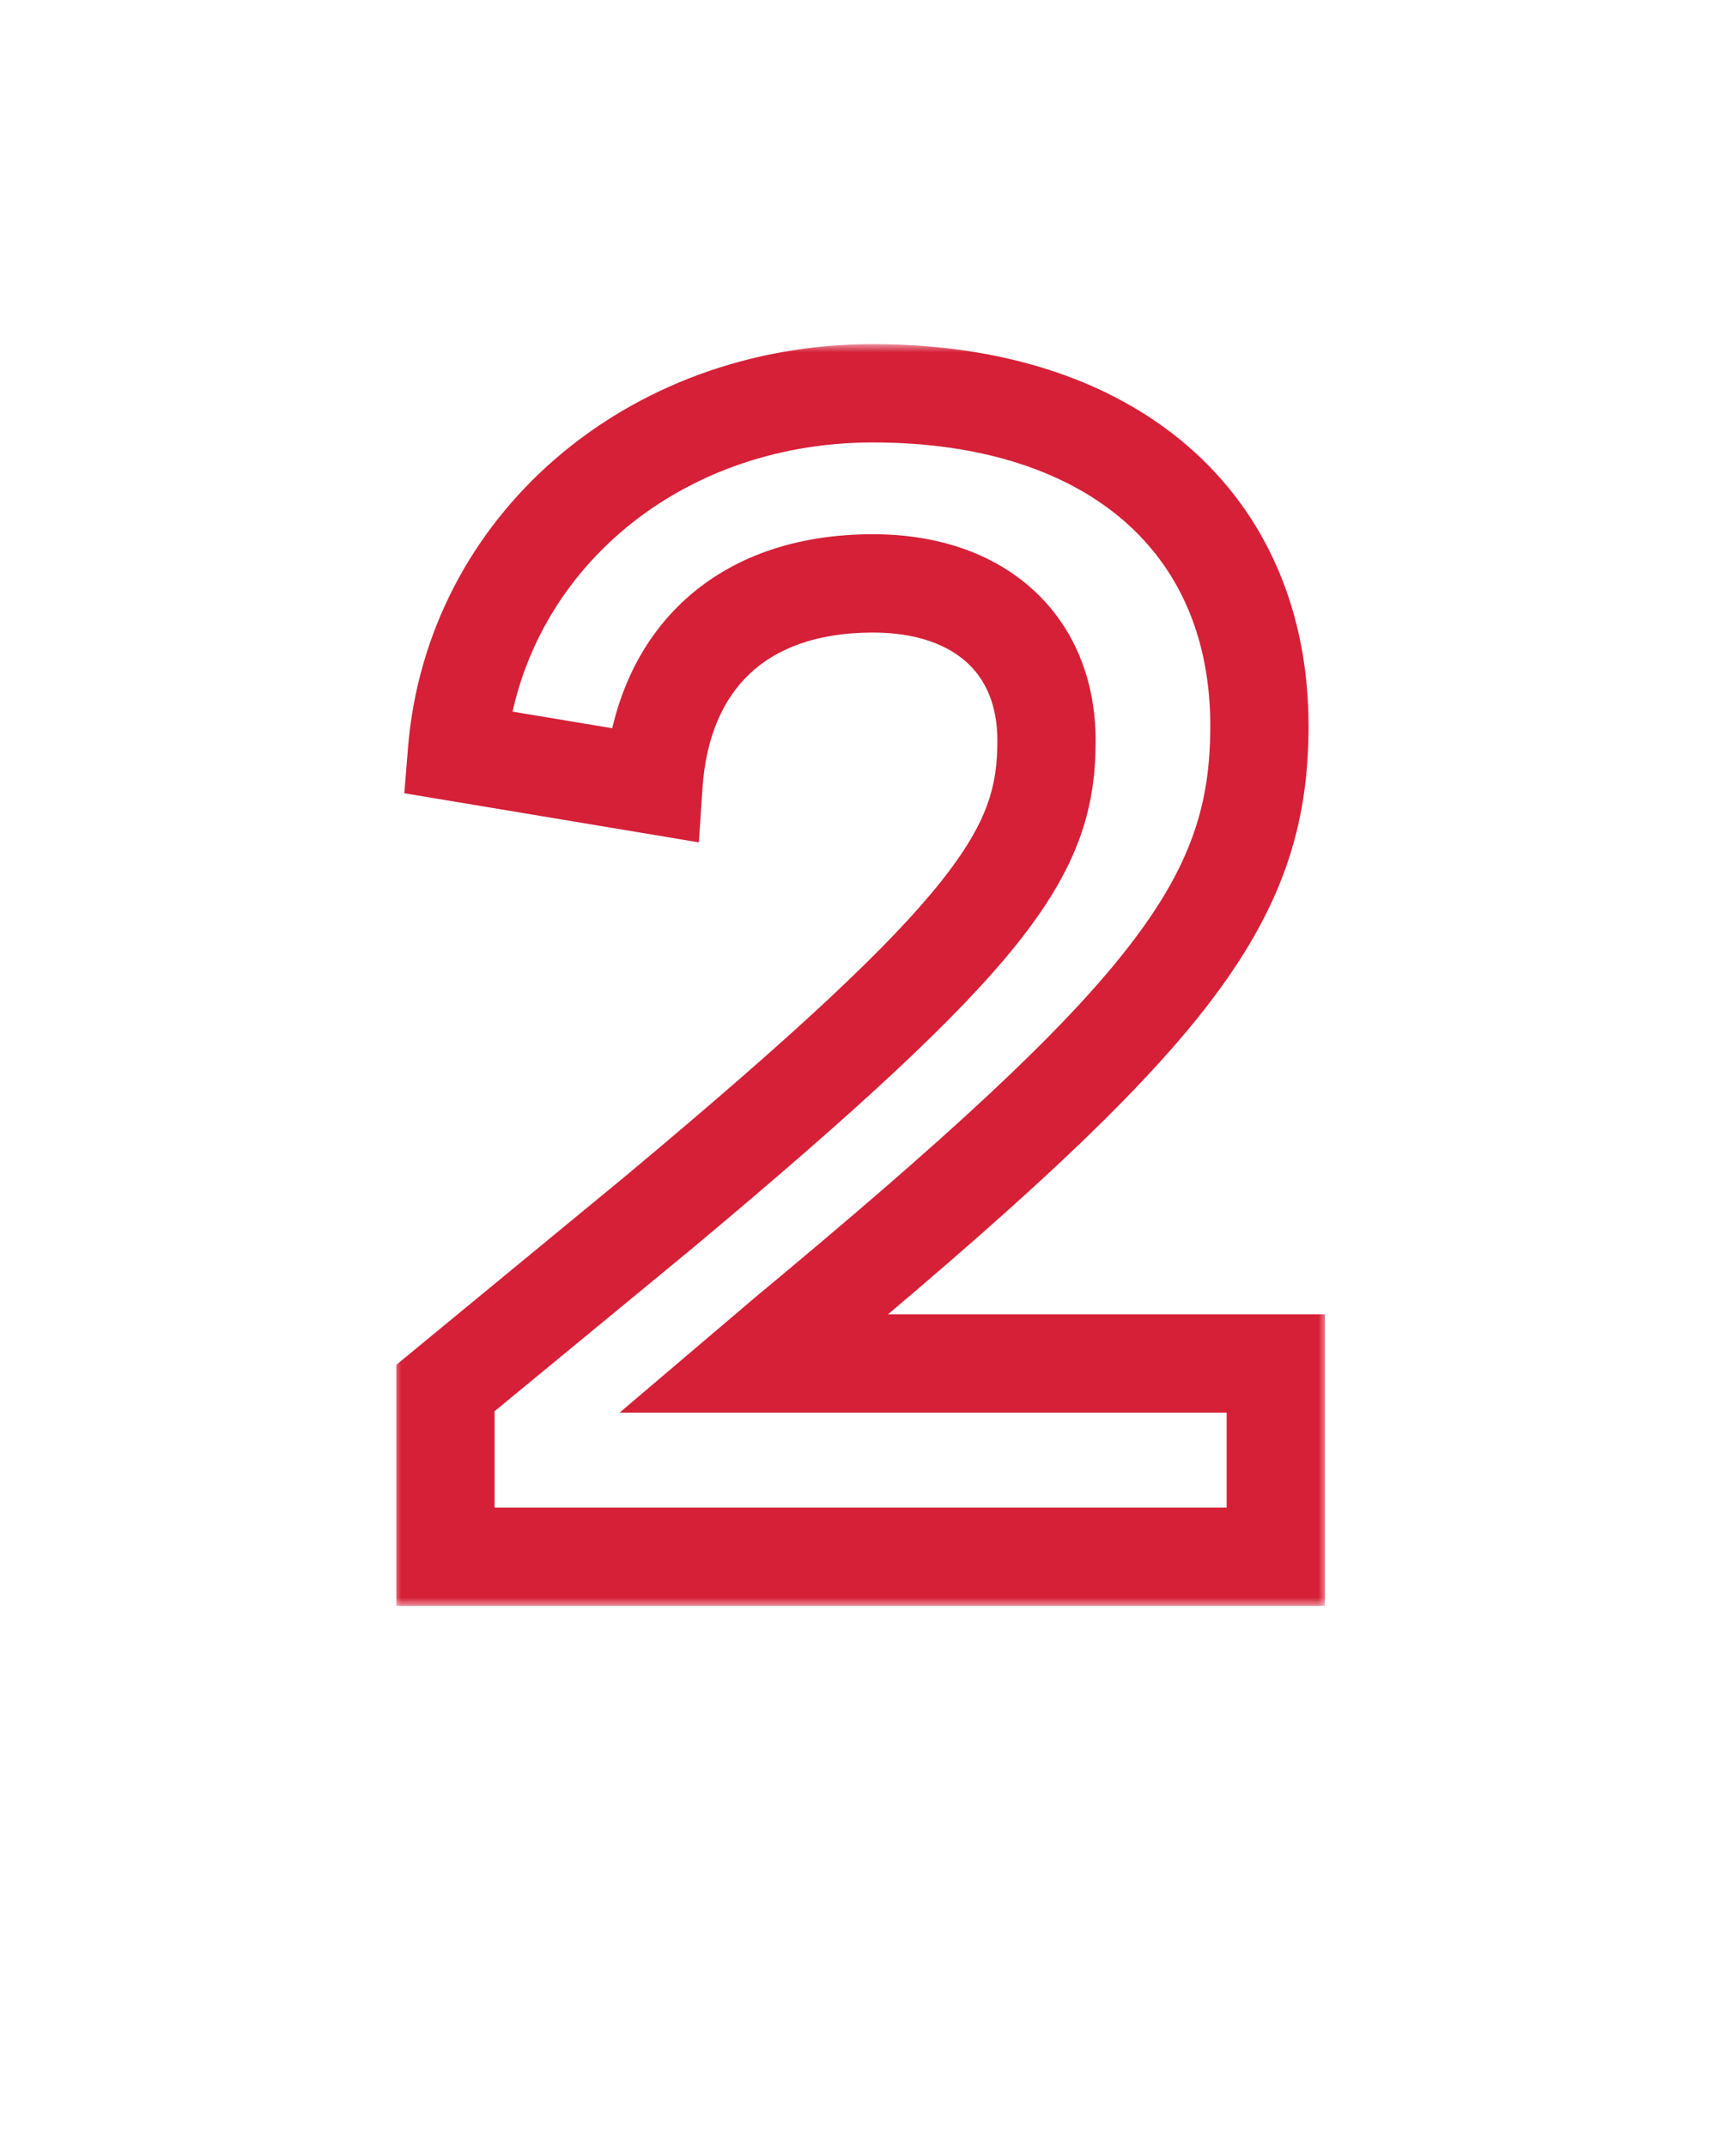 <?xml version="1.0" encoding="UTF-8"?> <svg xmlns="http://www.w3.org/2000/svg" width="106" height="131" viewBox="0 0 106 131" fill="none"><mask id="path-1-outside-1_4277_11288" maskUnits="userSpaceOnUse" x="24" y="21" width="57" height="77" fill="black"><rect fill="white" x="24" y="21" width="57" height="77"></rect><path d="M27.2 95V84.7L40.2 74C60.8 56.8 63.9 52 63.9 45.2C63.9 39.3 59.8 35.6 53.3 35.6C45.1 35.6 40.4 40.4 39.9 47.9L27.9 45.9C28.9 33.5 39.6 24 53.3 24C67.9 24 76.9 31.9 76.9 44.3C76.9 55.1 71.5 62 48 81.5L46 83.2H77.9V95H27.2Z"></path></mask><path d="M27.2 95H24.2V98H27.2V95ZM27.2 84.7L25.294 82.384L24.2 83.284V84.7H27.2ZM40.2 74L42.106 76.316L42.115 76.31L42.123 76.303L40.2 74ZM39.9 47.9L39.407 50.859L42.673 51.404L42.893 48.1L39.9 47.9ZM27.9 45.9L24.91 45.659L24.688 48.406L27.407 48.859L27.9 45.9ZM48 81.5L46.084 79.191L46.071 79.203L46.057 79.214L48 81.5ZM46 83.2L44.057 80.914L37.838 86.2H46V83.2ZM77.9 83.2H80.9V80.2H77.9V83.2ZM77.9 95V98H80.9V95H77.9ZM30.2 95V84.7H24.2V95H30.2ZM29.107 87.016L42.106 76.316L38.294 71.684L25.294 82.384L29.107 87.016ZM42.123 76.303C52.405 67.718 58.556 62.04 62.12 57.571C63.932 55.299 65.157 53.243 65.911 51.18C66.675 49.093 66.9 47.151 66.9 45.2H60.9C60.9 46.649 60.738 47.858 60.276 49.12C59.806 50.407 58.968 51.901 57.43 53.829C54.294 57.76 48.595 63.082 38.277 71.697L42.123 76.303ZM66.9 45.2C66.9 41.519 65.598 38.268 63.05 35.963C60.536 33.688 57.106 32.6 53.3 32.6V38.6C55.994 38.6 57.864 39.362 59.025 40.412C60.152 41.432 60.9 42.981 60.9 45.2H66.9ZM53.3 32.6C48.606 32.6 44.585 33.986 41.652 36.757C38.726 39.522 37.195 43.369 36.907 47.7L42.893 48.1C43.105 44.931 44.174 42.628 45.773 41.118C47.365 39.614 49.794 38.6 53.3 38.6V32.6ZM40.393 44.941L28.393 42.941L27.407 48.859L39.407 50.859L40.393 44.941ZM30.89 46.141C31.752 35.456 41.002 27 53.3 27V21C38.199 21 26.048 31.544 24.91 45.659L30.89 46.141ZM53.3 27C60.081 27 65.218 28.832 68.612 31.769C71.959 34.664 73.9 38.874 73.9 44.3H79.9C79.9 37.326 77.341 31.386 72.538 27.231C67.782 23.118 61.119 21 53.3 21V27ZM73.9 44.3C73.9 48.994 72.797 52.778 68.894 57.796C64.836 63.014 57.858 69.422 46.084 79.191L49.916 83.809C61.642 74.078 69.114 67.286 73.631 61.479C78.303 55.472 79.9 50.406 79.9 44.3H73.9ZM46.057 79.214L44.057 80.914L47.943 85.486L49.943 83.786L46.057 79.214ZM46 86.2H77.9V80.2H46V86.2ZM74.9 83.2V95H80.9V83.2H74.9ZM77.9 92H27.2V98H77.9V92Z" fill="#D52037" mask="url(#path-1-outside-1_4277_11288)"></path></svg> 